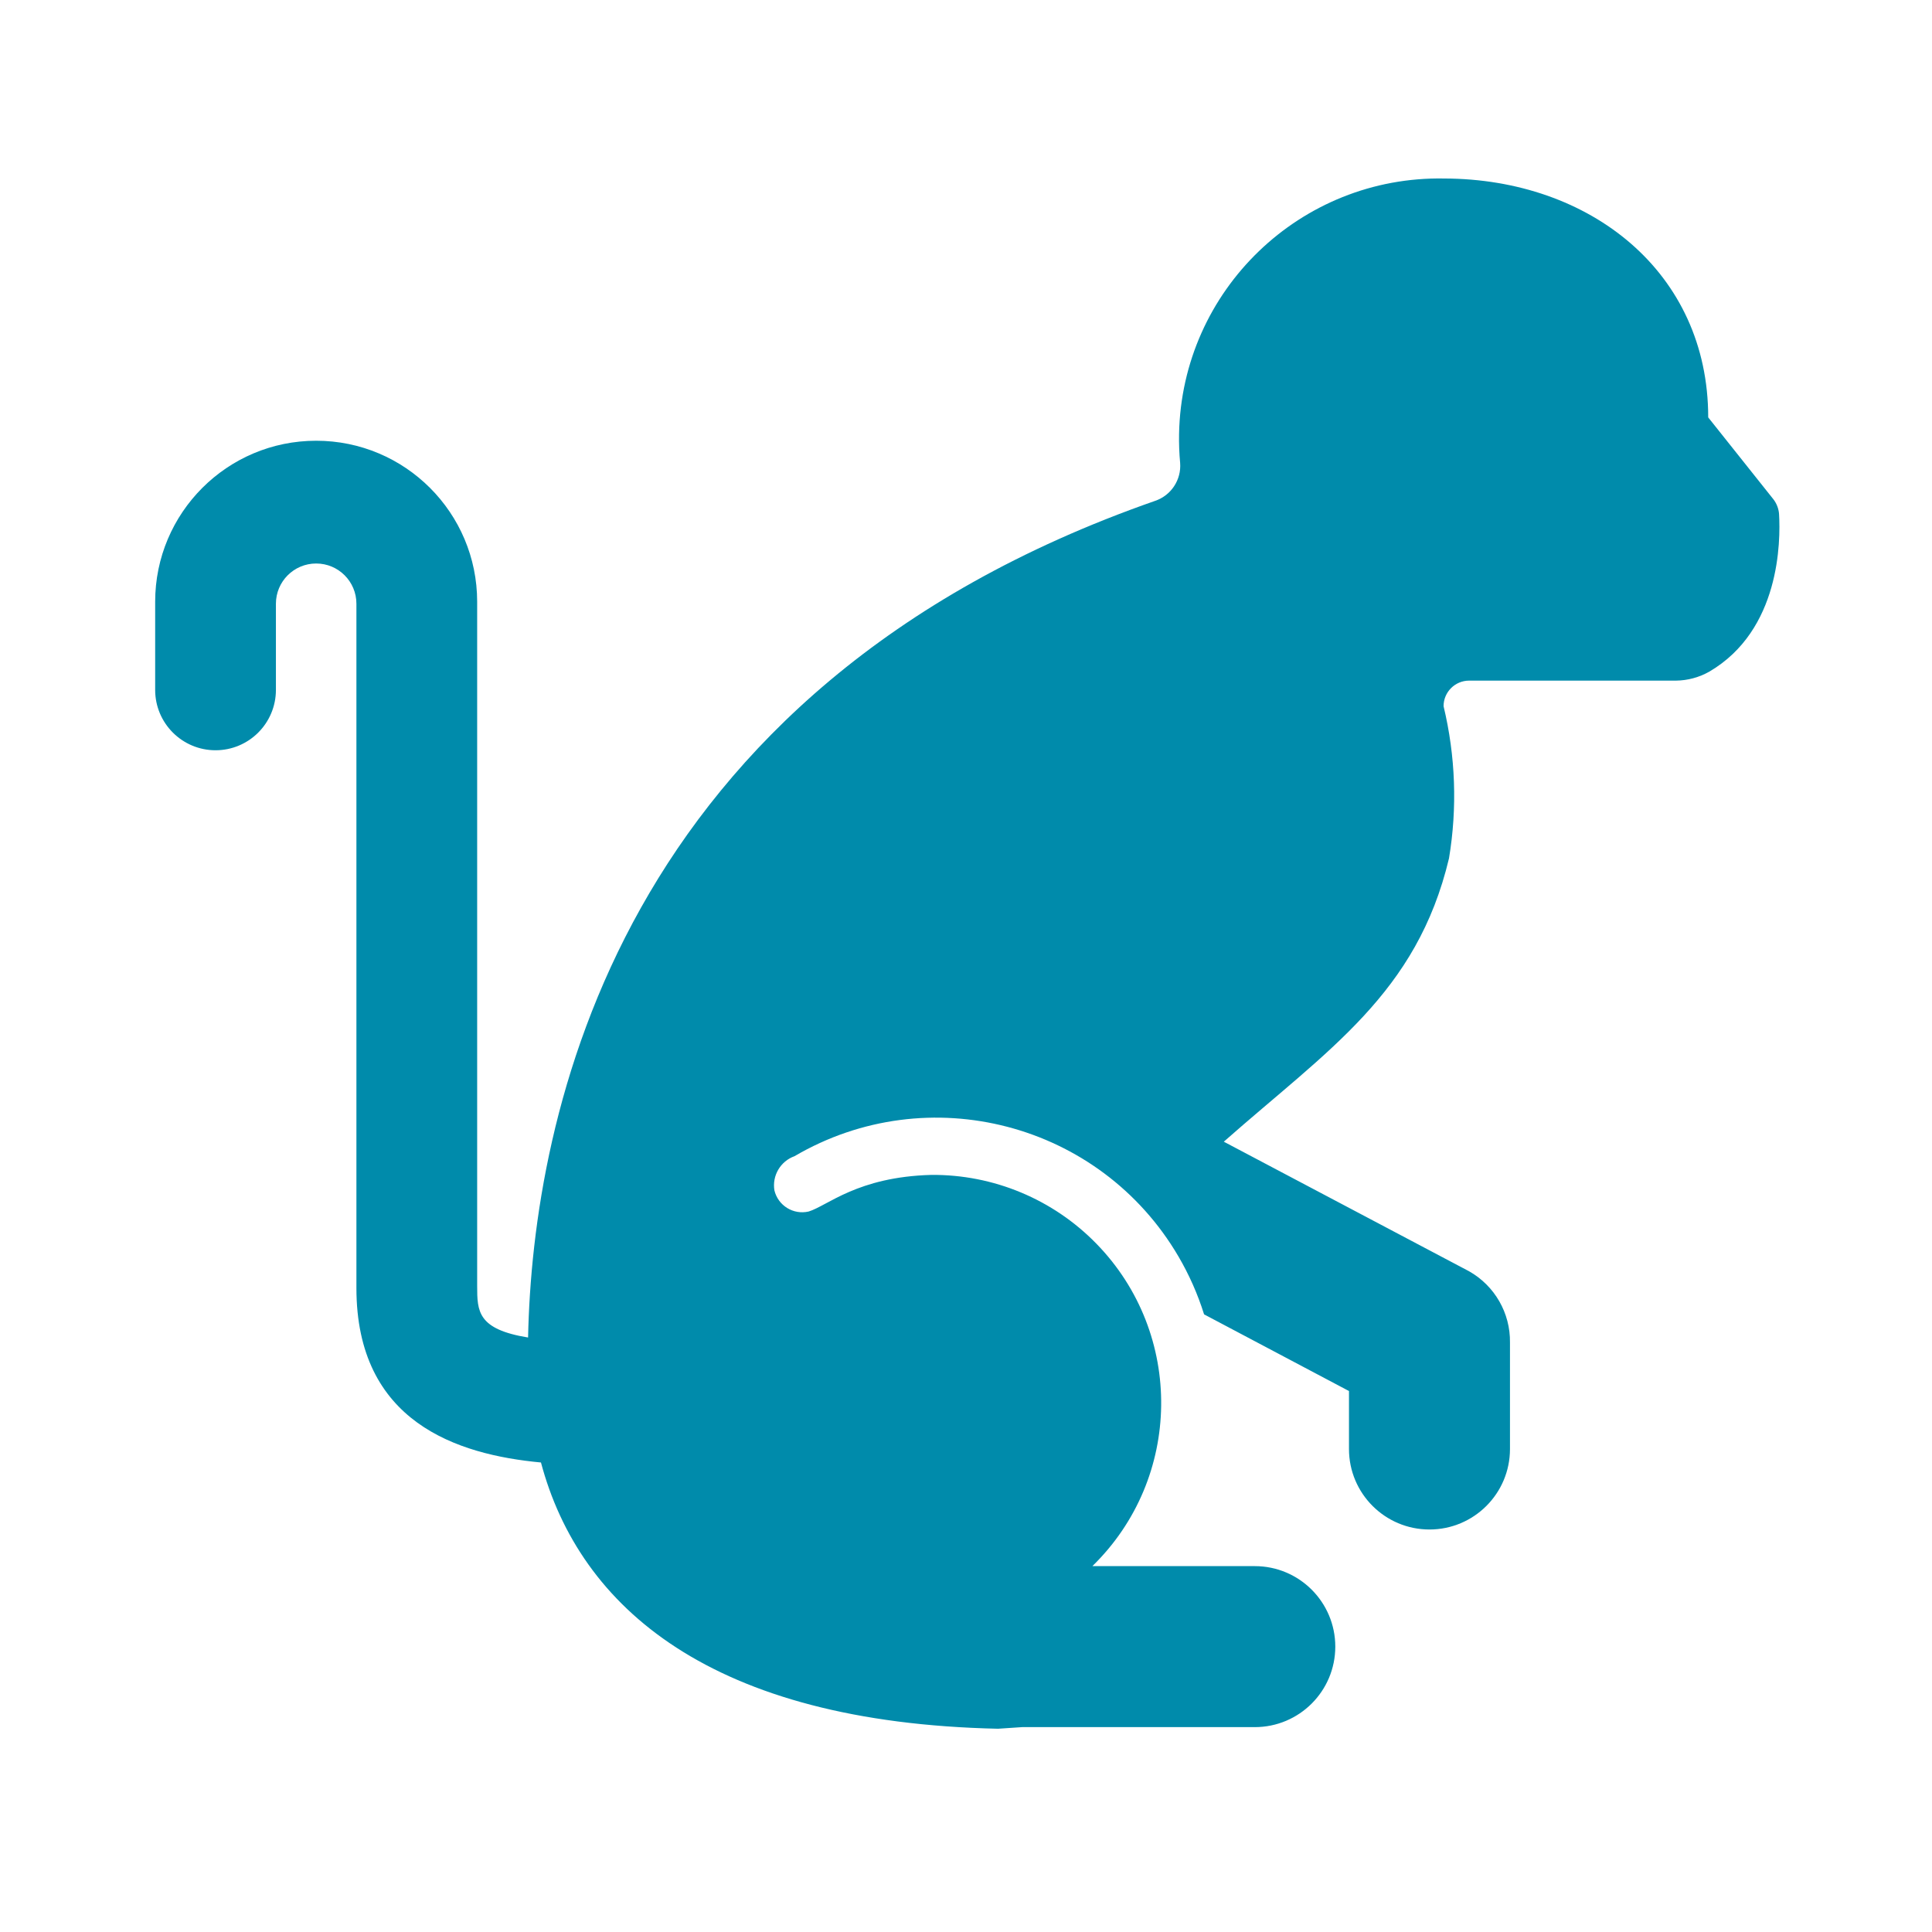 <?xml version="1.0" encoding="UTF-8"?> <svg xmlns="http://www.w3.org/2000/svg" xmlns:xlink="http://www.w3.org/1999/xlink" viewBox="0 0 96 96" id="Icons_Monkey" overflow="hidden"> <path d=" M 50.79 85.82 L 62.35 85.82 C 64.559 85.82 66.35 84.029 66.35 81.82 C 66.35 79.611 64.559 77.82 62.35 77.82 L 54.28 77.82 C 58.759 73.451 58.848 66.277 54.479 61.798 C 52.325 59.59 49.364 58.356 46.28 58.38 C 42.6 58.48 41.13 59.91 40.18 60.2 C 39.421 60.375 38.663 59.907 38.48 59.15 C 38.359 58.416 38.78 57.701 39.48 57.45 C 46.123 53.558 54.663 55.787 58.555 62.43 C 59.087 63.339 59.515 64.305 59.83 65.31 L 67.03 69.12 L 67.03 72 C 67.03 74.209 68.821 76 71.03 76 C 73.239 76 75.03 74.209 75.03 72 L 75.03 66.71 C 75.051 65.248 74.273 63.89 73 63.17 L 60.81 56.73 C 66 52.15 70.4 49.37 72 42.65 C 72.418 40.137 72.326 37.566 71.73 35.09 C 71.73 34.389 72.299 33.82 73 33.82 L 83.28 33.82 C 83.862 33.813 84.434 33.658 84.94 33.37 C 88.45 31.31 88.48 26.91 88.4 25.54 C 88.38 25.275 88.282 25.021 88.12 24.81 L 84.88 20.74 L 84.88 20.74 C 84.88 13.51 79 8.89 71.77 8.87 C 64.625 8.735 58.723 14.417 58.587 21.563 C 58.578 22.042 58.596 22.522 58.64 23 C 58.707 23.842 58.191 24.622 57.39 24.89 C 30.59 34.25 26.47 55.57 26.24 66.46 C 23.73 66.05 23.71 65.16 23.71 63.9 L 23.71 29.9 C 23.71 25.482 20.128 21.9 15.71 21.9 C 11.292 21.9 7.71 25.482 7.71 29.9 L 7.71 34.28 C 7.71 35.937 9.053 37.28 10.71 37.28 C 12.367 37.28 13.71 35.937 13.71 34.28 L 13.71 30 C 13.71 28.895 14.605 28 15.71 28 C 16.815 28 17.71 28.895 17.71 30 L 17.71 64 C 17.71 70.66 22.71 72.28 26.88 72.67 C 28.8 79.88 35.35 85.59 49.59 85.9 Z" stroke="none" stroke-width="1" stroke-dasharray="" stroke-dashoffset="1" fill="#008BAB" fill-opacity="1"></path> </svg> 